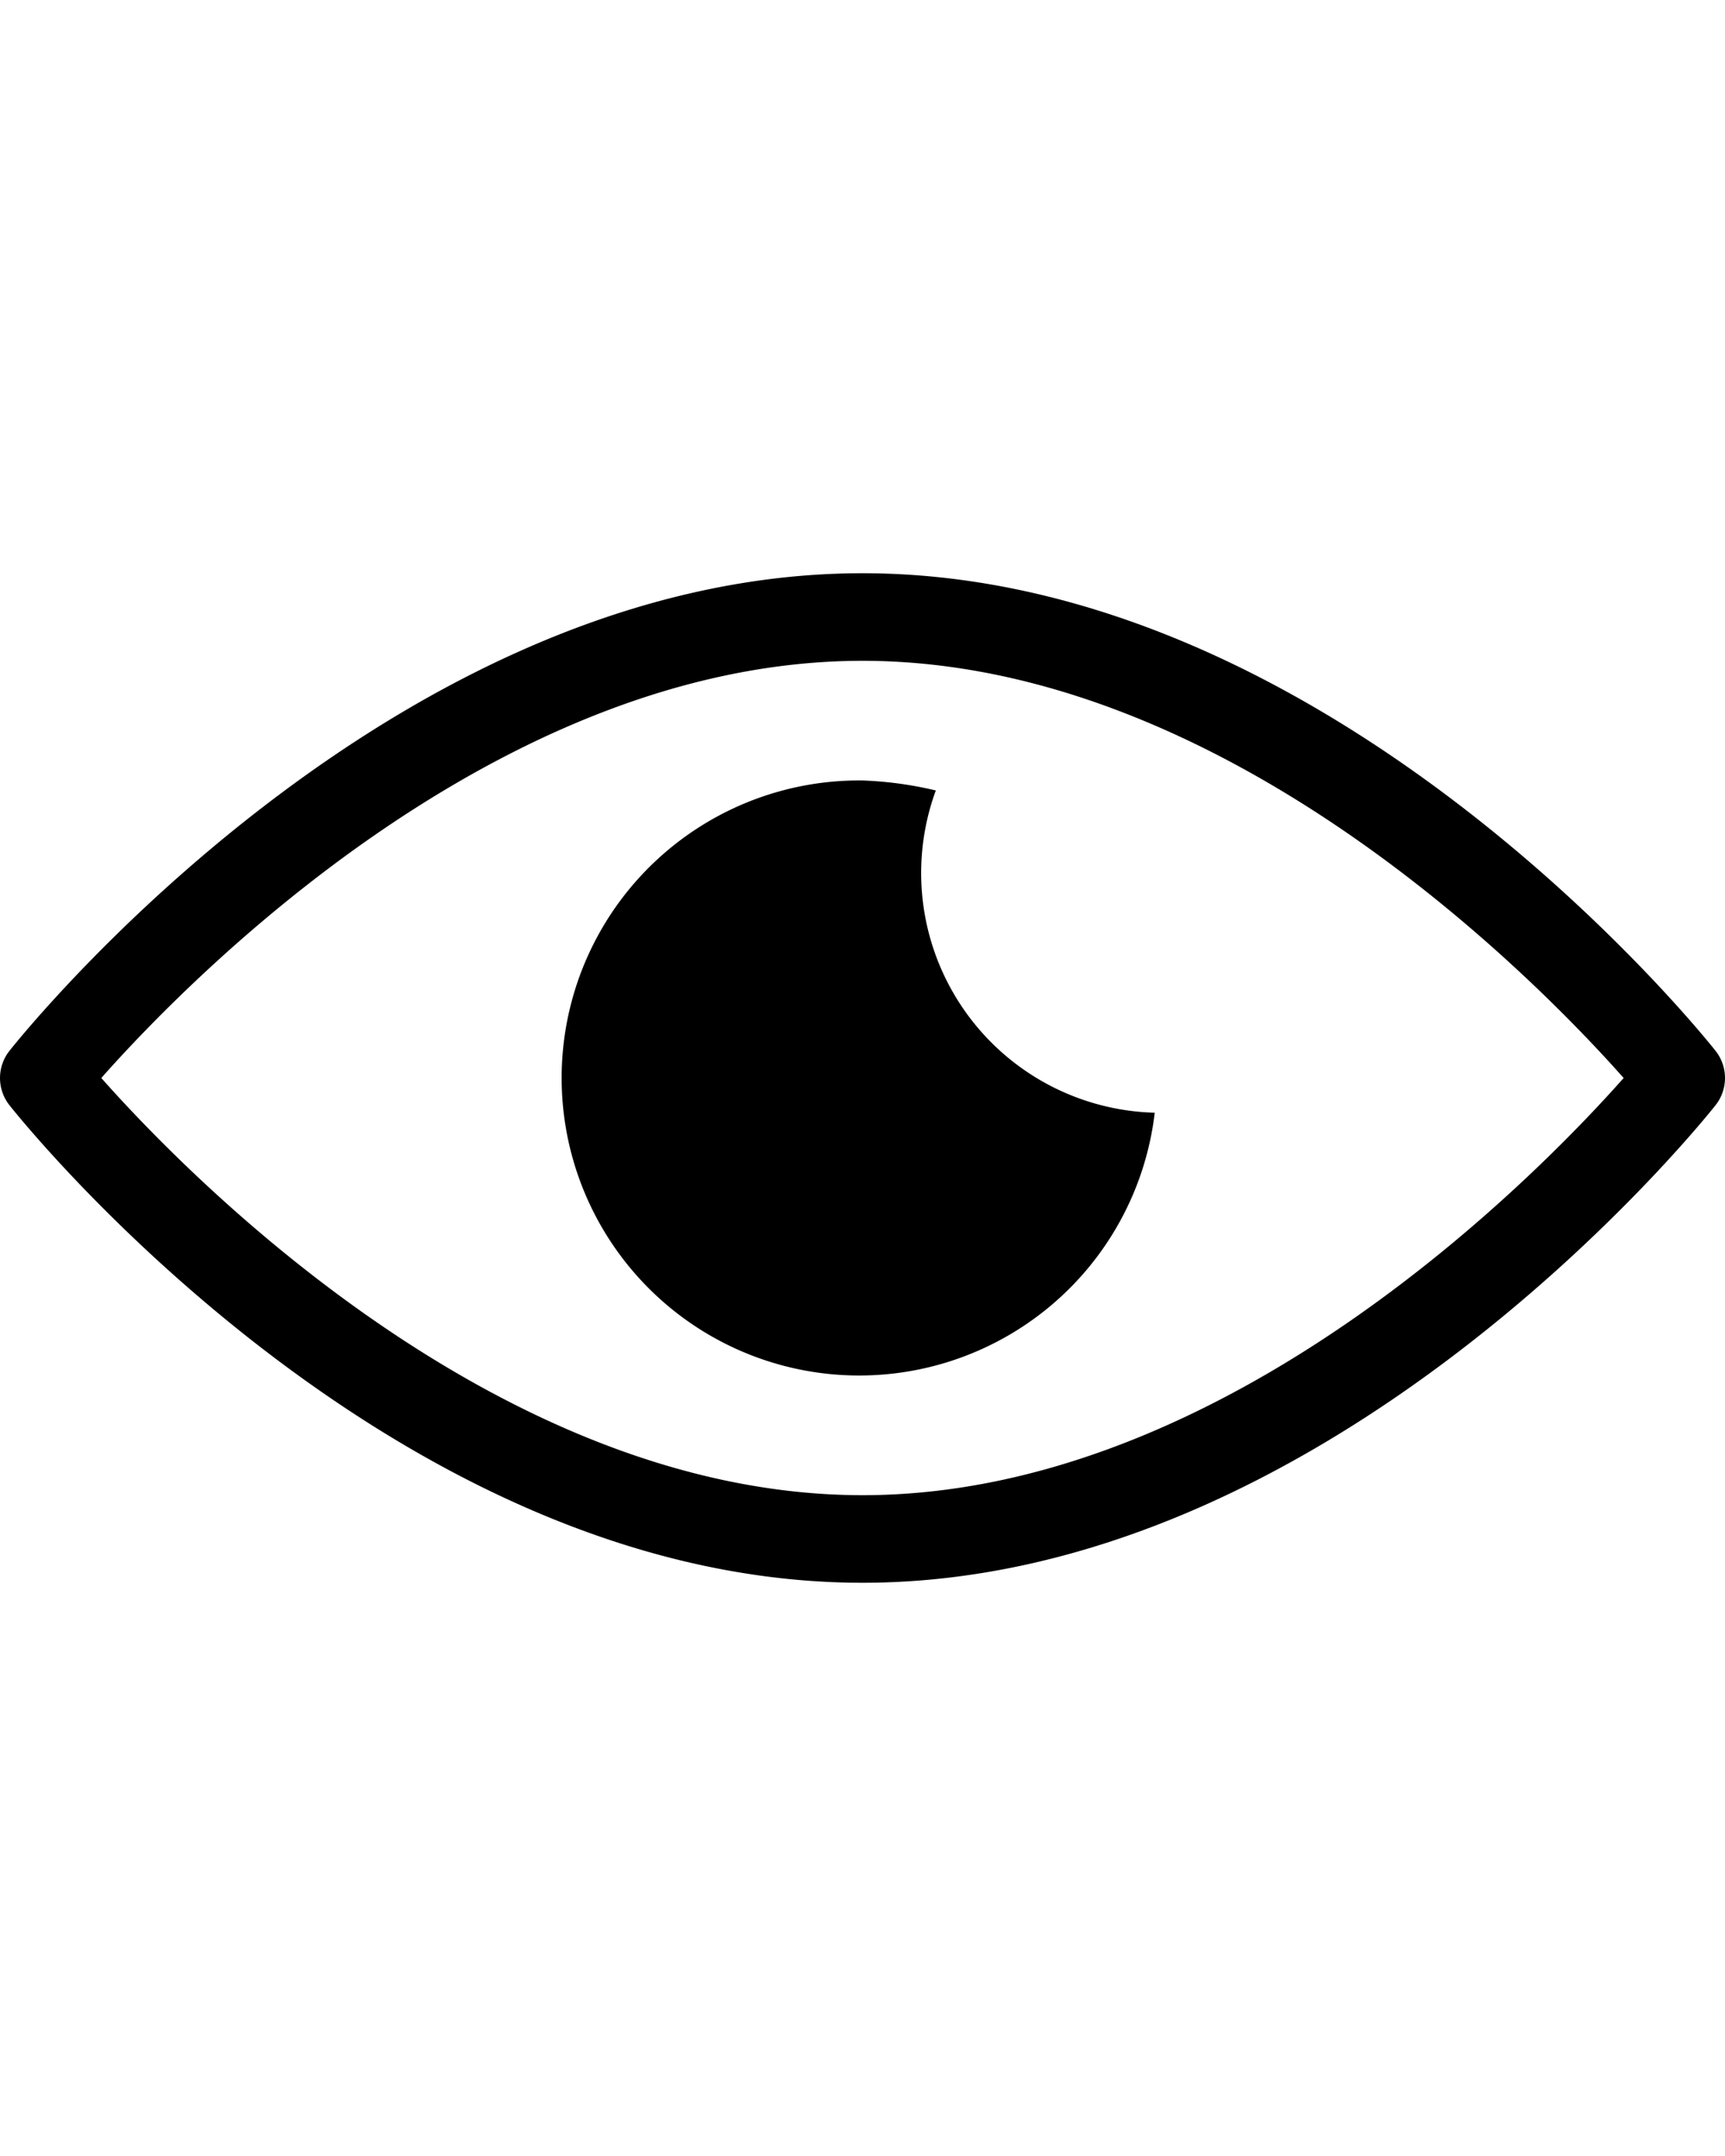 <svg id="Ebene_1" data-name="Ebene 1" xmlns="http://www.w3.org/2000/svg" viewBox="0 0 40 50"><title>alle_dropIcons</title><g id="dropIcon_getaeuscht" data-name="dropIcon getaeuscht"><g id="Pfad_669" data-name="Pfad 669"><path d="M20,36.706C9.125,36.706.578,26.084.22,25.632a1.017,1.017,0,0,1,0-1.263C.578,23.917,9.126,13.294,20,13.294S39.421,23.917,39.78,24.369a1.017,1.017,0,0,1,0,1.263C39.422,26.083,30.876,36.706,20,36.706ZM2.349,25C4.335,27.241,11.562,34.675,20,34.675S35.663,27.242,37.65,25c-1.987-2.241-9.213-9.675-17.65-9.675S4.333,22.758,2.349,25Z"/></g><g id="Pfad_670" data-name="Pfad 670"><path d="M26.78,25.805A5.561,5.561,0,0,1,21.7,18.332,8.606,8.606,0,0,0,20,18.1a6.9,6.9,0,1,0,6.777,7.7Z"/></g></g></svg>